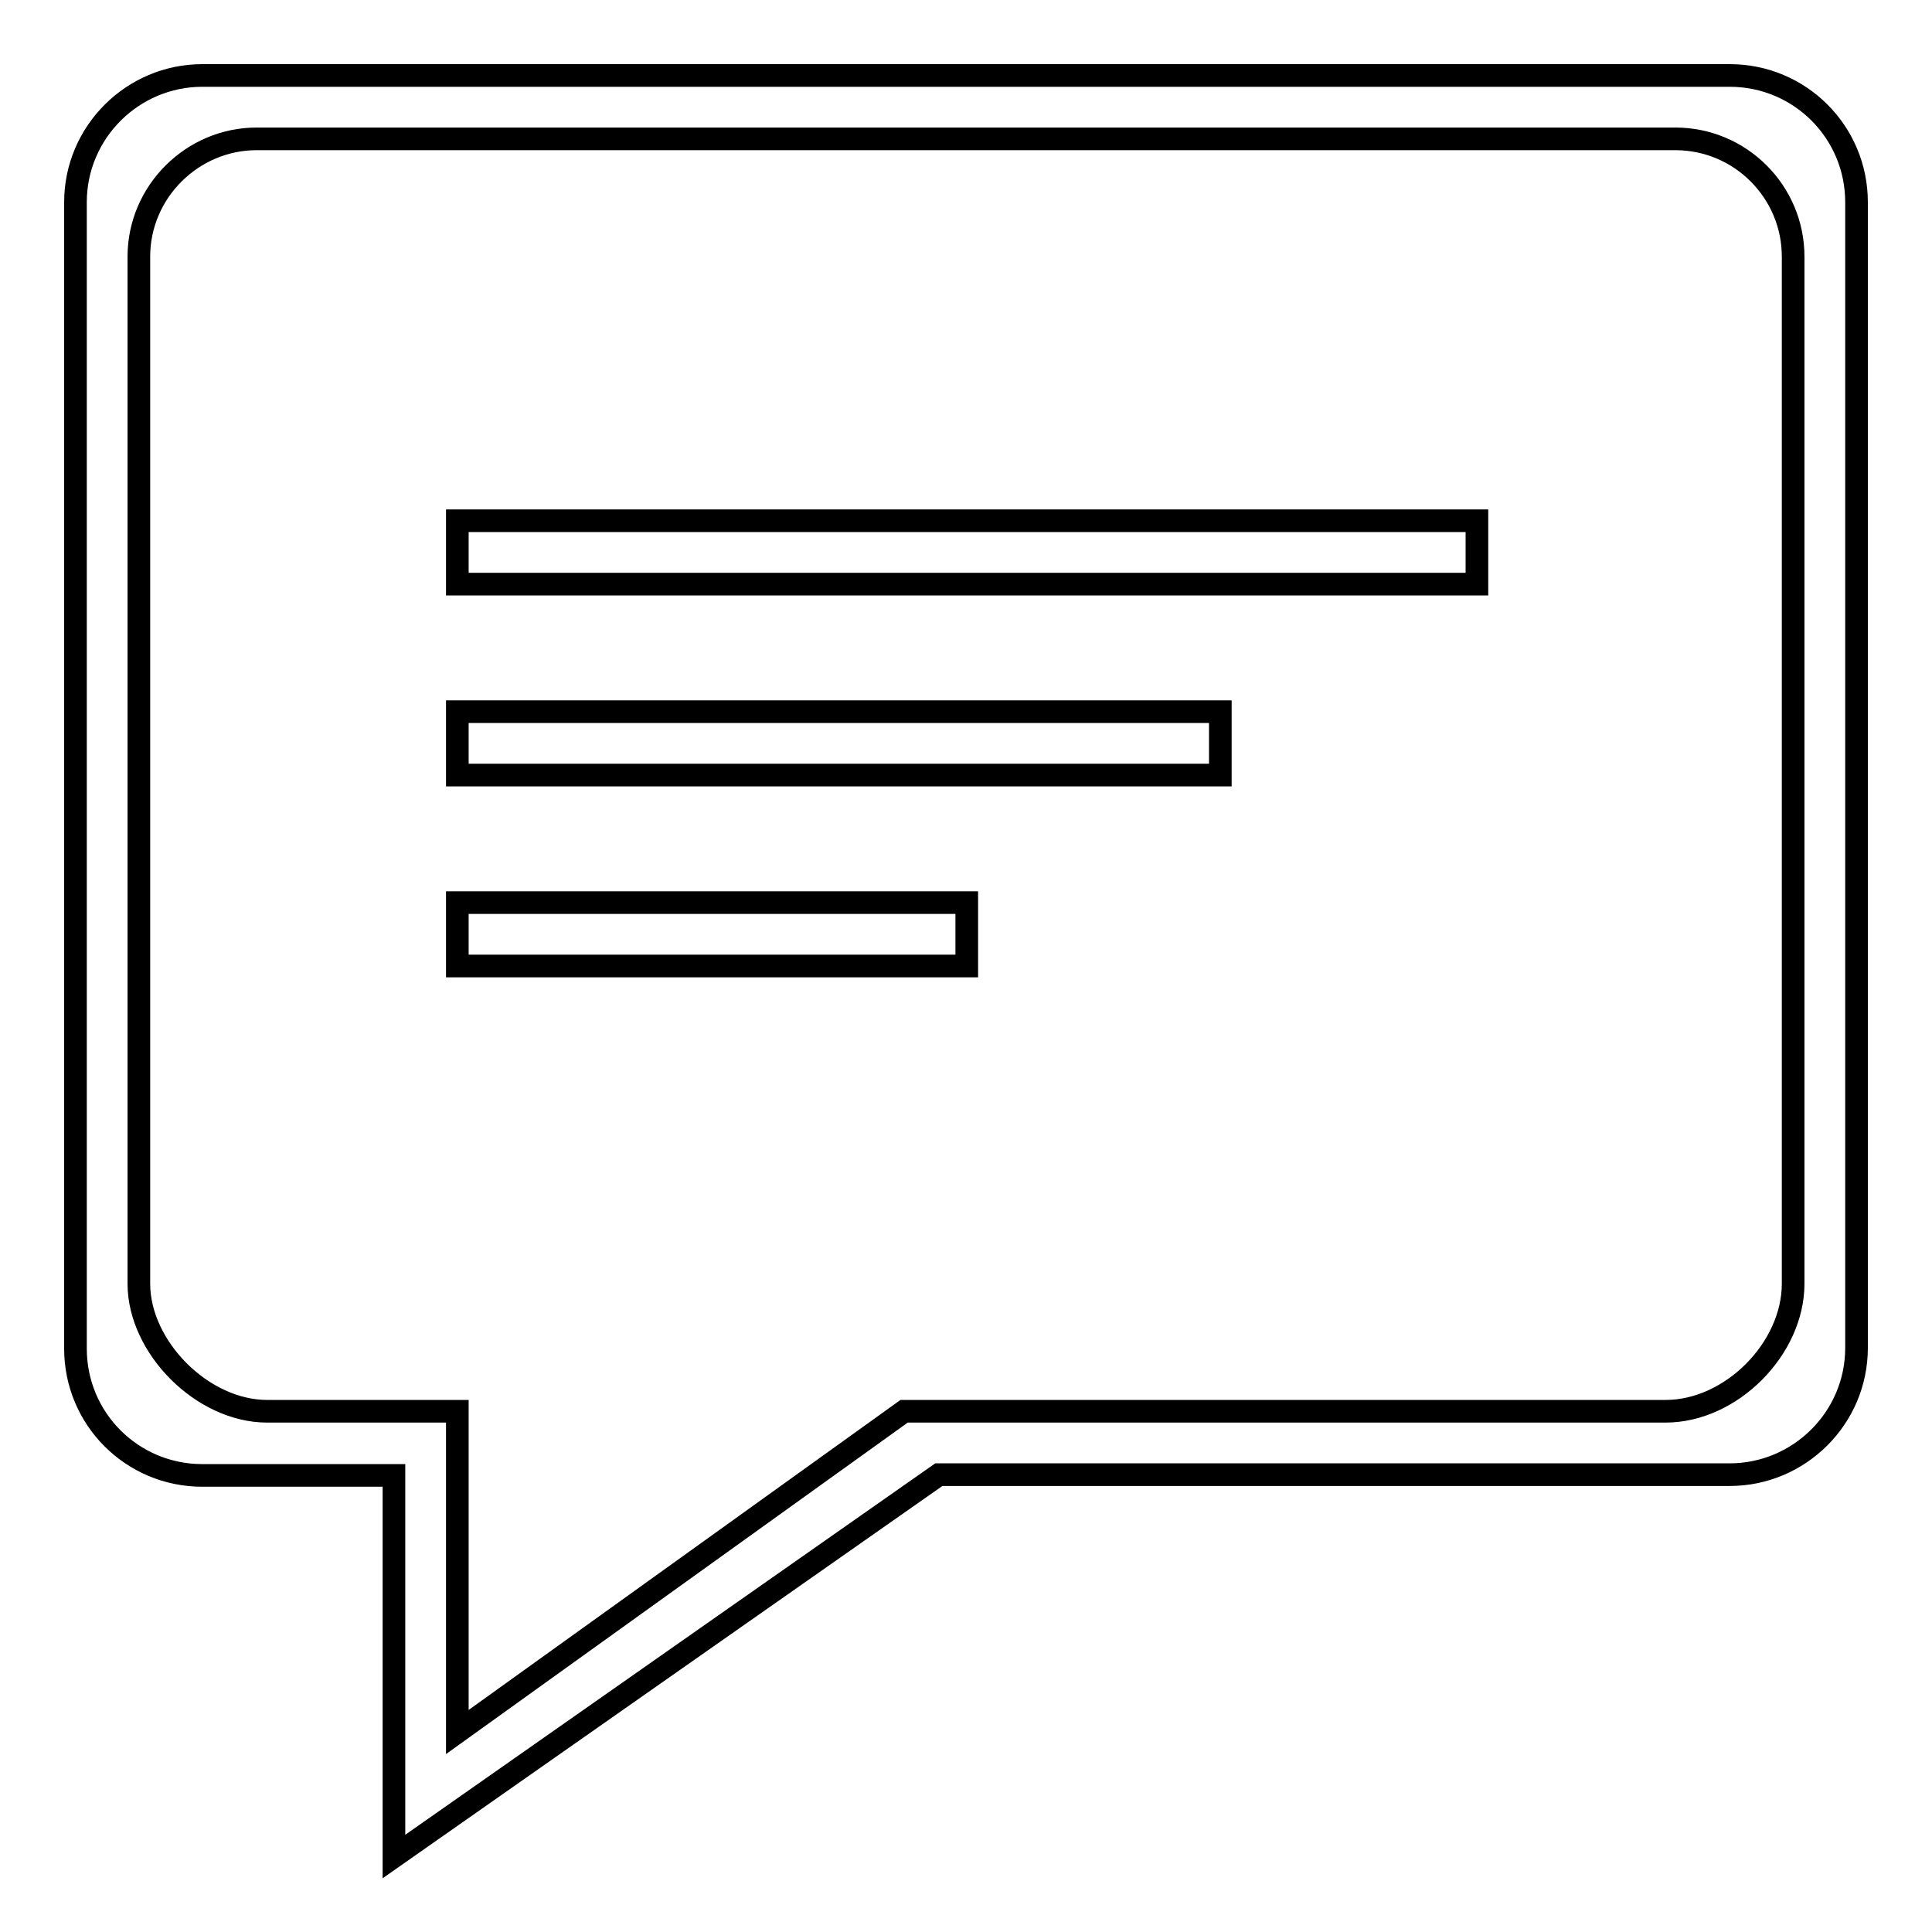 <?xml version="1.0" encoding="utf-8"?>
<!-- Svg Vector Icons : http://www.onlinewebfonts.com/icon -->
<!DOCTYPE svg PUBLIC "-//W3C//DTD SVG 1.1//EN" "http://www.w3.org/Graphics/SVG/1.1/DTD/svg11.dtd">
<svg version="1.1" xmlns="http://www.w3.org/2000/svg" xmlns:xlink="http://www.w3.org/1999/xlink" x="0px" y="0px" viewBox="0 0 256 256" enable-background="new 0 0 256 256" xml:space="preserve">
<g><g><path stroke-width="3" fill-opacity="0" stroke="#000000"  d="M124.4,195.4h104.8c9.2,0,16.8-7.5,16.8-16.8V26.8c0-9.3-7.5-16.8-16.8-16.8H26.8C17.6,10,10,17.5,10,26.8v151.9c0,9.3,7.5,16.8,16.8,16.8h25.4V246L124.4,195.4L124.4,195.4L124.4,195.4z M220.7,187c8.7,0,16.9-8.3,16.9-16.9V34c0-8.6-7-15.6-15.6-15.6H34c-8.5,0-15.6,7-15.6,15.6v136.1c0,8.4,8.4,16.9,17,16.9h25.2v42.5l59.2-42.5H220.7z M195.7,77.4V69H60.6v8.4H195.7z M128.1,128v-8.4H60.6v8.4H128.1z M161.7,102.7v-8.4H60.6v8.4H161.7z"/></g></g>
</svg>